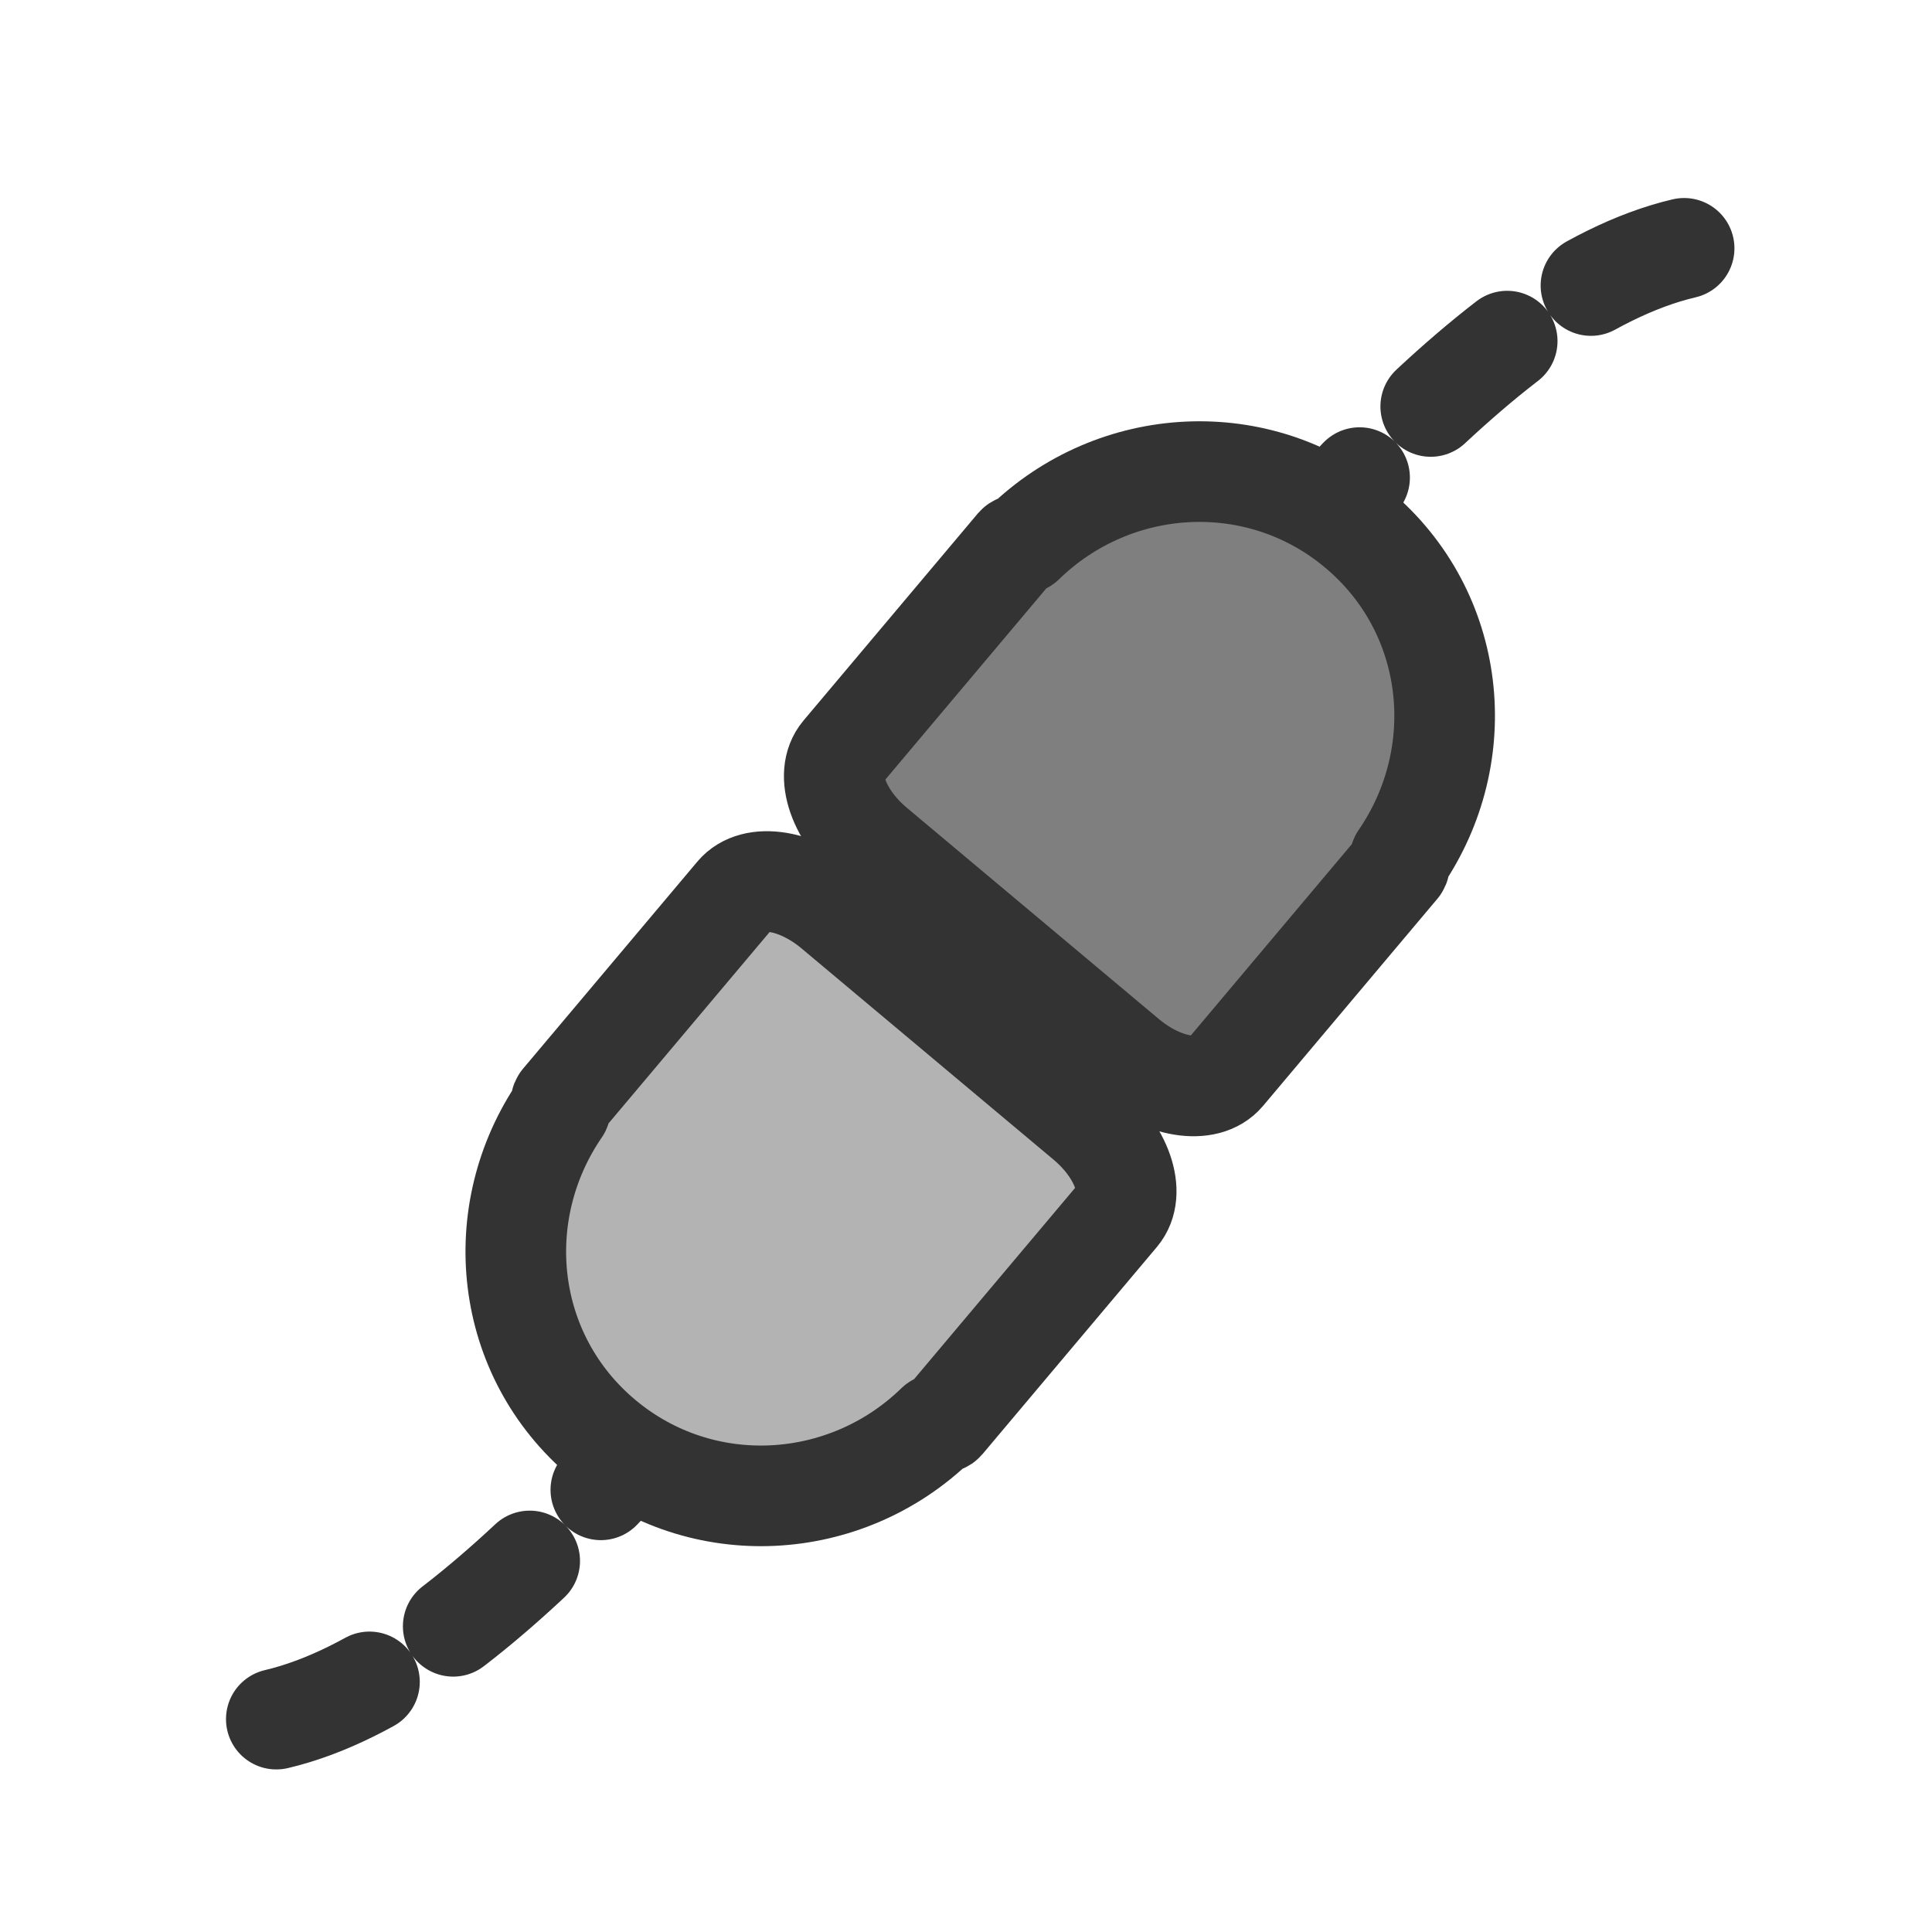 <?xml version="1.0" encoding="UTF-8" standalone="no"?>
<!-- Created with Inkscape (http://www.inkscape.org/) -->
<svg
    xmlns:inkscape="http://www.inkscape.org/namespaces/inkscape"
    xmlns:rdf="http://www.w3.org/1999/02/22-rdf-syntax-ns#"
    xmlns="http://www.w3.org/2000/svg"
    xmlns:sodipodi="http://sodipodi.sourceforge.net/DTD/sodipodi-0.dtd"
    xmlns:cc="http://web.resource.org/cc/"
    xmlns:xlink="http://www.w3.org/1999/xlink"
    xmlns:dc="http://purl.org/dc/elements/1.1/"
    xmlns:svg="http://www.w3.org/2000/svg"
    xmlns:ns1="http://sozi.baierouge.fr"
    id="svg1"
    sodipodi:docname="connect_established.svg"
    viewBox="0 0 60 60"
    sodipodi:version="0.32"
    version="1.0"
    y="0"
    x="0"
    inkscape:version="0.38.1"
    sodipodi:docbase="/home/danny/flat/scalable/actions"
  >
  <sodipodi:namedview
      id="base"
      bordercolor="#666666"
      inkscape:pageshadow="2"
      inkscape:window-width="1016"
      pagecolor="#ffffff"
      inkscape:zoom="4.9119411"
      inkscape:window-x="0"
      borderopacity="1.0"
      inkscape:cx="33.667126"
      inkscape:cy="16.626390"
      inkscape:window-y="0"
      inkscape:window-height="685"
      inkscape:pageopacity="0.0"
  />
  <path
      id="path818"
      style="stroke-linejoin:round;stroke:#333333;stroke-linecap:round;stroke-dasharray:3.125 3.125;stroke-width:3.125;fill:none"
      d="m7.309 55.679c6.158-1.447 12.83-10.116 16.861-15.201"
      sodipodi:nodetypes="cc"
      transform="translate(1.272 -2.29)"
      sodipodi:stroke-cmyk="(0 0 0 0.8)"
  />
  <path
      id="path821"
      style="stroke-linejoin:round;fill-rule:evenodd;stroke:#333333;stroke-linecap:round;stroke-width:3.125;fill:#b3b3b3"
      transform="translate(1.272 -2.29)"
      d="m24.626 30.548c-1.125-0.943-2.48-1.165-3.045-0.494l-5.081 6.036-0.33 0.391c-0.052 0.062-0.004 0.174-0.039 0.246-2.224 3.24-1.757 7.653 1.321 10.233 3.079 2.58 7.548 2.304 10.362-0.441 0.065-0.047 0.184-0.019 0.236-0.081l0.329-0.392 5.081-6.035c0.565-0.672 0.112-1.965-1.013-2.908l-7.821-6.555z"
      sodipodi:stroke-cmyk="(0 0 0 0.8)"
  />
  <path
      id="path883"
      style="stroke-linejoin:round;stroke:#333333;stroke-linecap:round;stroke-dasharray:3.125 3.125;stroke-width:3.125;fill:none"
      d="m53.32 5.167c-6.158 1.446-12.83 10.116-16.861 15.201"
      sodipodi:nodetypes="cc"
      transform="translate(-1.018 2.545)"
      sodipodi:stroke-cmyk="(0 0 0 0.8)"
  />
  <path
      id="path885"
      style="stroke-linejoin:round;fill-rule:evenodd;stroke:#333333;stroke-linecap:round;stroke-width:3.125;fill:#7f7f7f"
      transform="translate(-1.018 2.545)"
      d="m36.003 30.299c1.125 0.942 2.481 1.164 3.046 0.493l5.08-6.036 0.33-0.391c0.052-0.062 0.004-0.174 0.039-0.246 2.224-3.239 1.758-7.652-1.321-10.232-3.079-2.581-7.548-2.305-10.362 0.441-0.065 0.046-0.184 0.019-0.236 0.08l-0.329 0.392-5.081 6.036c-0.565 0.671-0.112 1.965 1.013 2.907l7.821 6.556z"
      sodipodi:stroke-cmyk="(0 0 0 0.8)"
  />
</svg
>
